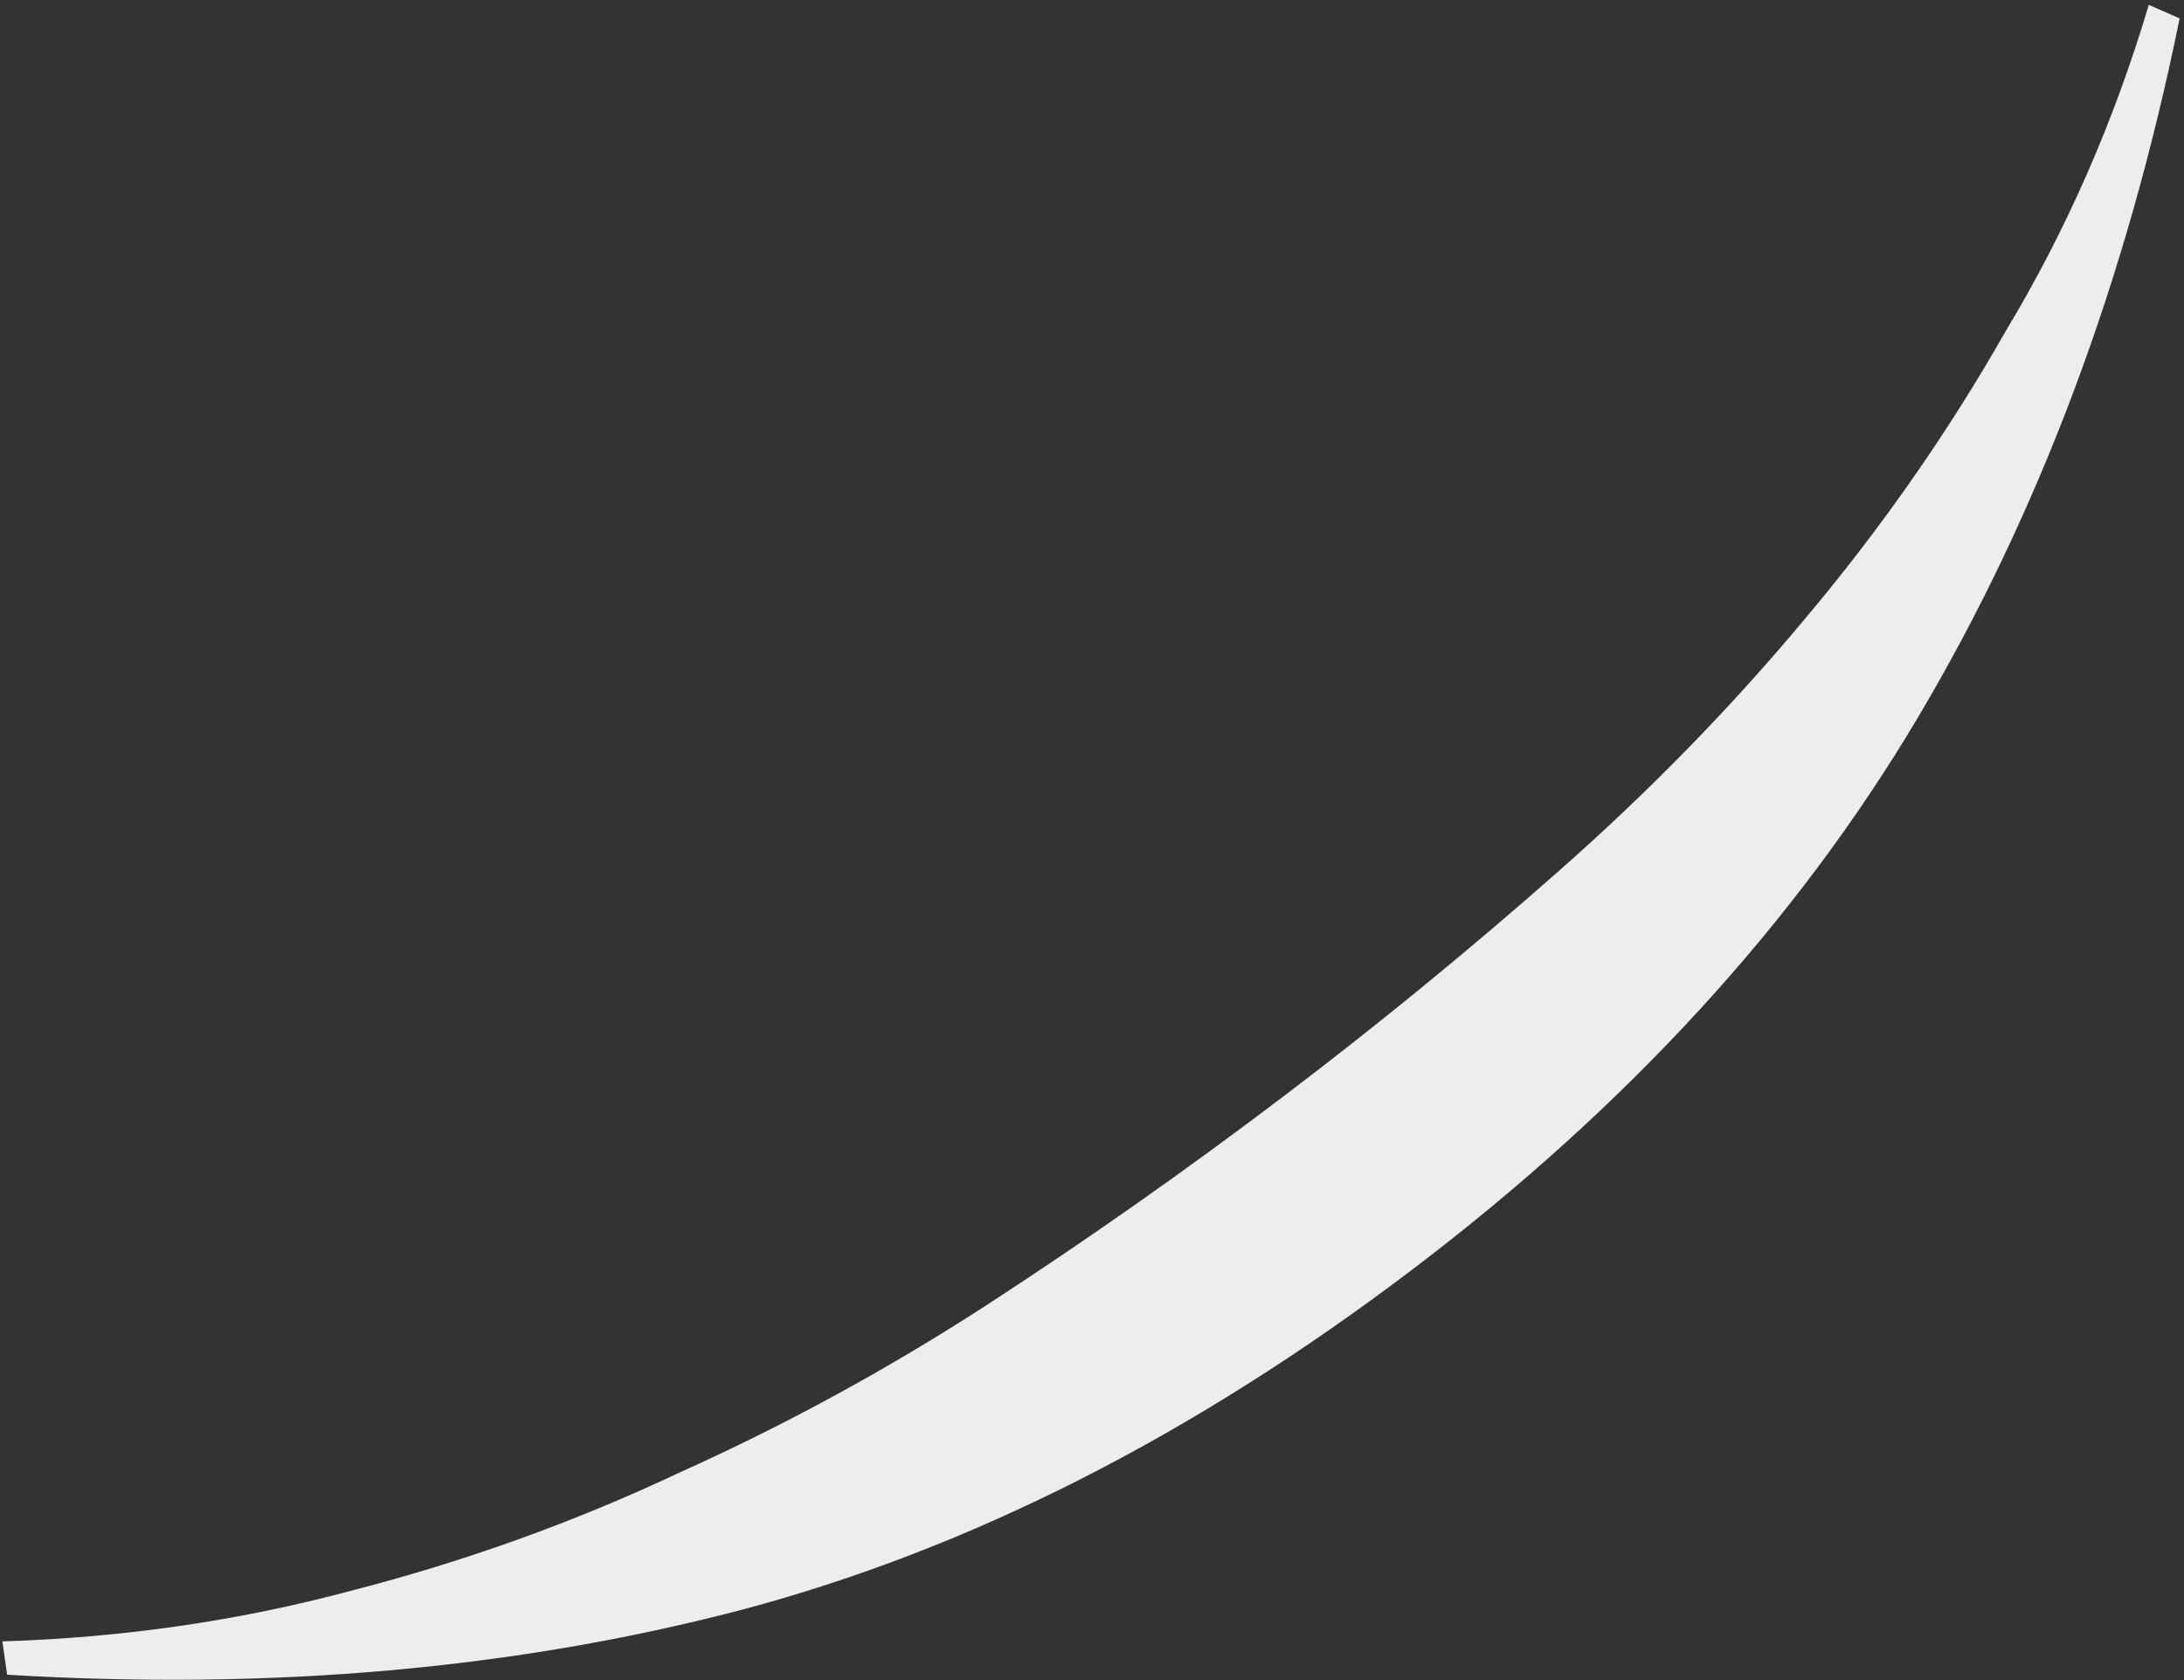 <?xml version="1.0" encoding="UTF-8"?>
<svg xmlns="http://www.w3.org/2000/svg" width="299" height="230" viewBox="0 0 299 230" fill="none">
  <rect x="0" y="0" width="299" height="230" fill="#333333" stroke="none"/>
  <path d="M298.4 2.519C291.124 38.381 279.17 70.301 262.538 98.277C245.906 126.253 222.84 151.43 193.341 173.808C163.366 196.547 132.786 212.066 101.601 220.364C70.654 228.482 37.112 231.45 0.976 229.269L0.325 224.705C16.803 224.193 32.674 221.893 47.938 217.806C63.621 213.775 78.639 208.376 92.994 201.607C107.529 195.076 121.581 187.413 135.149 178.619C148.955 169.644 162.519 160.104 175.841 149.998C188.687 140.253 201.173 130.032 213.298 119.335C225.661 108.458 236.945 96.901 247.151 84.663C257.595 72.245 266.752 59.118 274.621 45.282C282.908 31.503 289.428 16.63 294.181 0.662L298.4 2.519Z" fill="#EDEDED"></path>
</svg>
